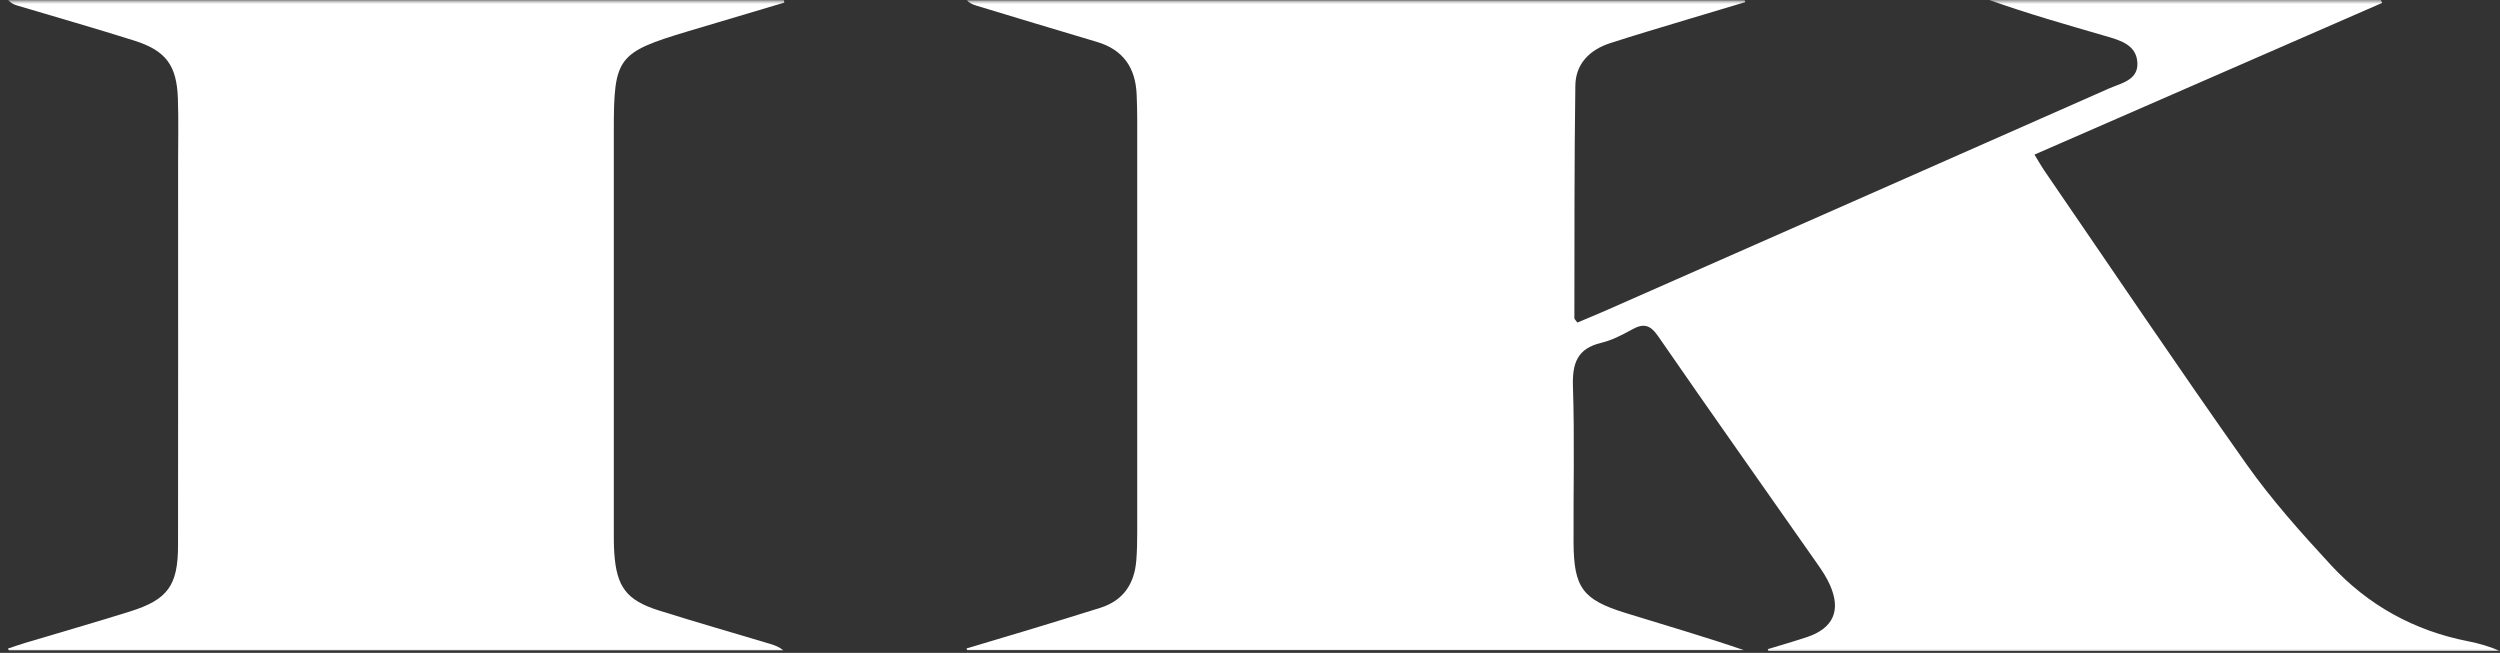 <svg width="314" height="82" viewBox="0 0 314 82" fill="none" xmlns="http://www.w3.org/2000/svg">
<rect x="0" y="0" width="314" height="82" fill="#333333" stroke="none"/>
<mask id="mask0_57_6808" style="mask-type:alpha" maskUnits="userSpaceOnUse" x="0" y="0" width="314" height="82">
<rect width="314" height="82" fill="#D9D9D9"/>
</mask>
<g mask="url(#mask0_57_6808)">
<path d="M255.529 19.416C256.038 20.247 256.373 20.851 256.76 21.418C265.209 33.736 273.548 46.13 282.171 58.325C285.333 62.794 289.028 66.924 292.752 70.959C297.406 76 303.197 79.214 309.984 80.54C311.347 80.805 312.688 81.196 314 81.758H222.118C222.085 81.682 222.057 81.607 222.024 81.536C223.648 81.04 225.281 80.573 226.895 80.04C230.269 78.926 231.279 76.689 229.83 73.447C229.42 72.522 228.844 71.658 228.259 70.823C221.585 61.289 214.864 51.793 208.252 42.217C207.266 40.787 206.435 40.584 205.005 41.372C203.773 42.052 202.475 42.736 201.121 43.057C198.067 43.779 197.468 45.667 197.562 48.565C197.775 55.087 197.605 61.619 197.638 68.147C197.671 73.81 198.775 75.32 204.156 76.986C209.107 78.52 214.081 79.96 219.027 81.654H121.473C121.449 81.583 121.421 81.517 121.397 81.446C123.917 80.691 126.442 79.95 128.958 79.186C132.04 78.251 135.122 77.312 138.194 76.344C141.102 75.429 142.489 73.319 142.72 70.379C142.815 69.204 142.834 68.024 142.834 66.844C142.838 49.542 142.838 32.24 142.834 14.938C142.834 13.913 142.805 12.894 142.763 11.874C142.626 8.519 141.083 6.244 137.77 5.262C132.724 3.771 127.688 2.232 122.648 0.713C122.218 0.585 121.803 0.42 121.426 0.033H219.122C219.15 0.109 219.178 0.189 219.211 0.264C216.776 0.996 214.336 1.718 211.905 2.454C208.672 3.436 205.43 4.38 202.216 5.428C199.677 6.253 197.907 8.004 197.864 10.723C197.723 20.469 197.761 30.215 197.742 39.961C197.742 40.084 197.902 40.206 198.119 40.513C199.356 39.989 200.64 39.465 201.909 38.904C222.907 29.649 243.904 20.393 264.888 11.115C266.412 10.44 268.569 10.081 268.456 7.886C268.338 5.597 266.252 5.05 264.42 4.517C259.55 3.101 254.67 1.718 249.86 0H299.029C299.086 0.123 299.147 0.241 299.204 0.363C284.701 6.692 270.192 13.021 255.524 19.421L255.529 19.416Z" fill="white"/>
<path d="M98.517 0.325C94.491 1.524 90.46 2.713 86.439 3.922C77.528 6.598 77.094 7.187 77.094 16.386C77.094 33.06 77.094 49.739 77.094 66.414C77.094 67.438 77.085 68.462 77.156 69.482C77.444 73.706 78.685 75.391 82.725 76.665C87.369 78.133 92.055 79.468 96.723 80.87C97.299 81.045 97.87 81.252 98.394 81.682H1.113C1.076 81.606 1.038 81.536 1 81.46C1.746 81.215 2.487 80.95 3.242 80.724C7.607 79.416 11.992 78.161 16.343 76.797C21.063 75.315 22.356 73.54 22.361 68.528C22.385 52.482 22.37 36.435 22.37 20.388C22.37 17.712 22.436 15.036 22.342 12.365C22.201 8.212 20.841 6.362 16.881 5.106C12.016 3.568 7.098 2.171 2.204 0.707C1.788 0.585 1.382 0.41 1.028 0.014H98.446C98.469 0.118 98.493 0.221 98.517 0.325Z" fill="white"/>
</g>
</svg>
